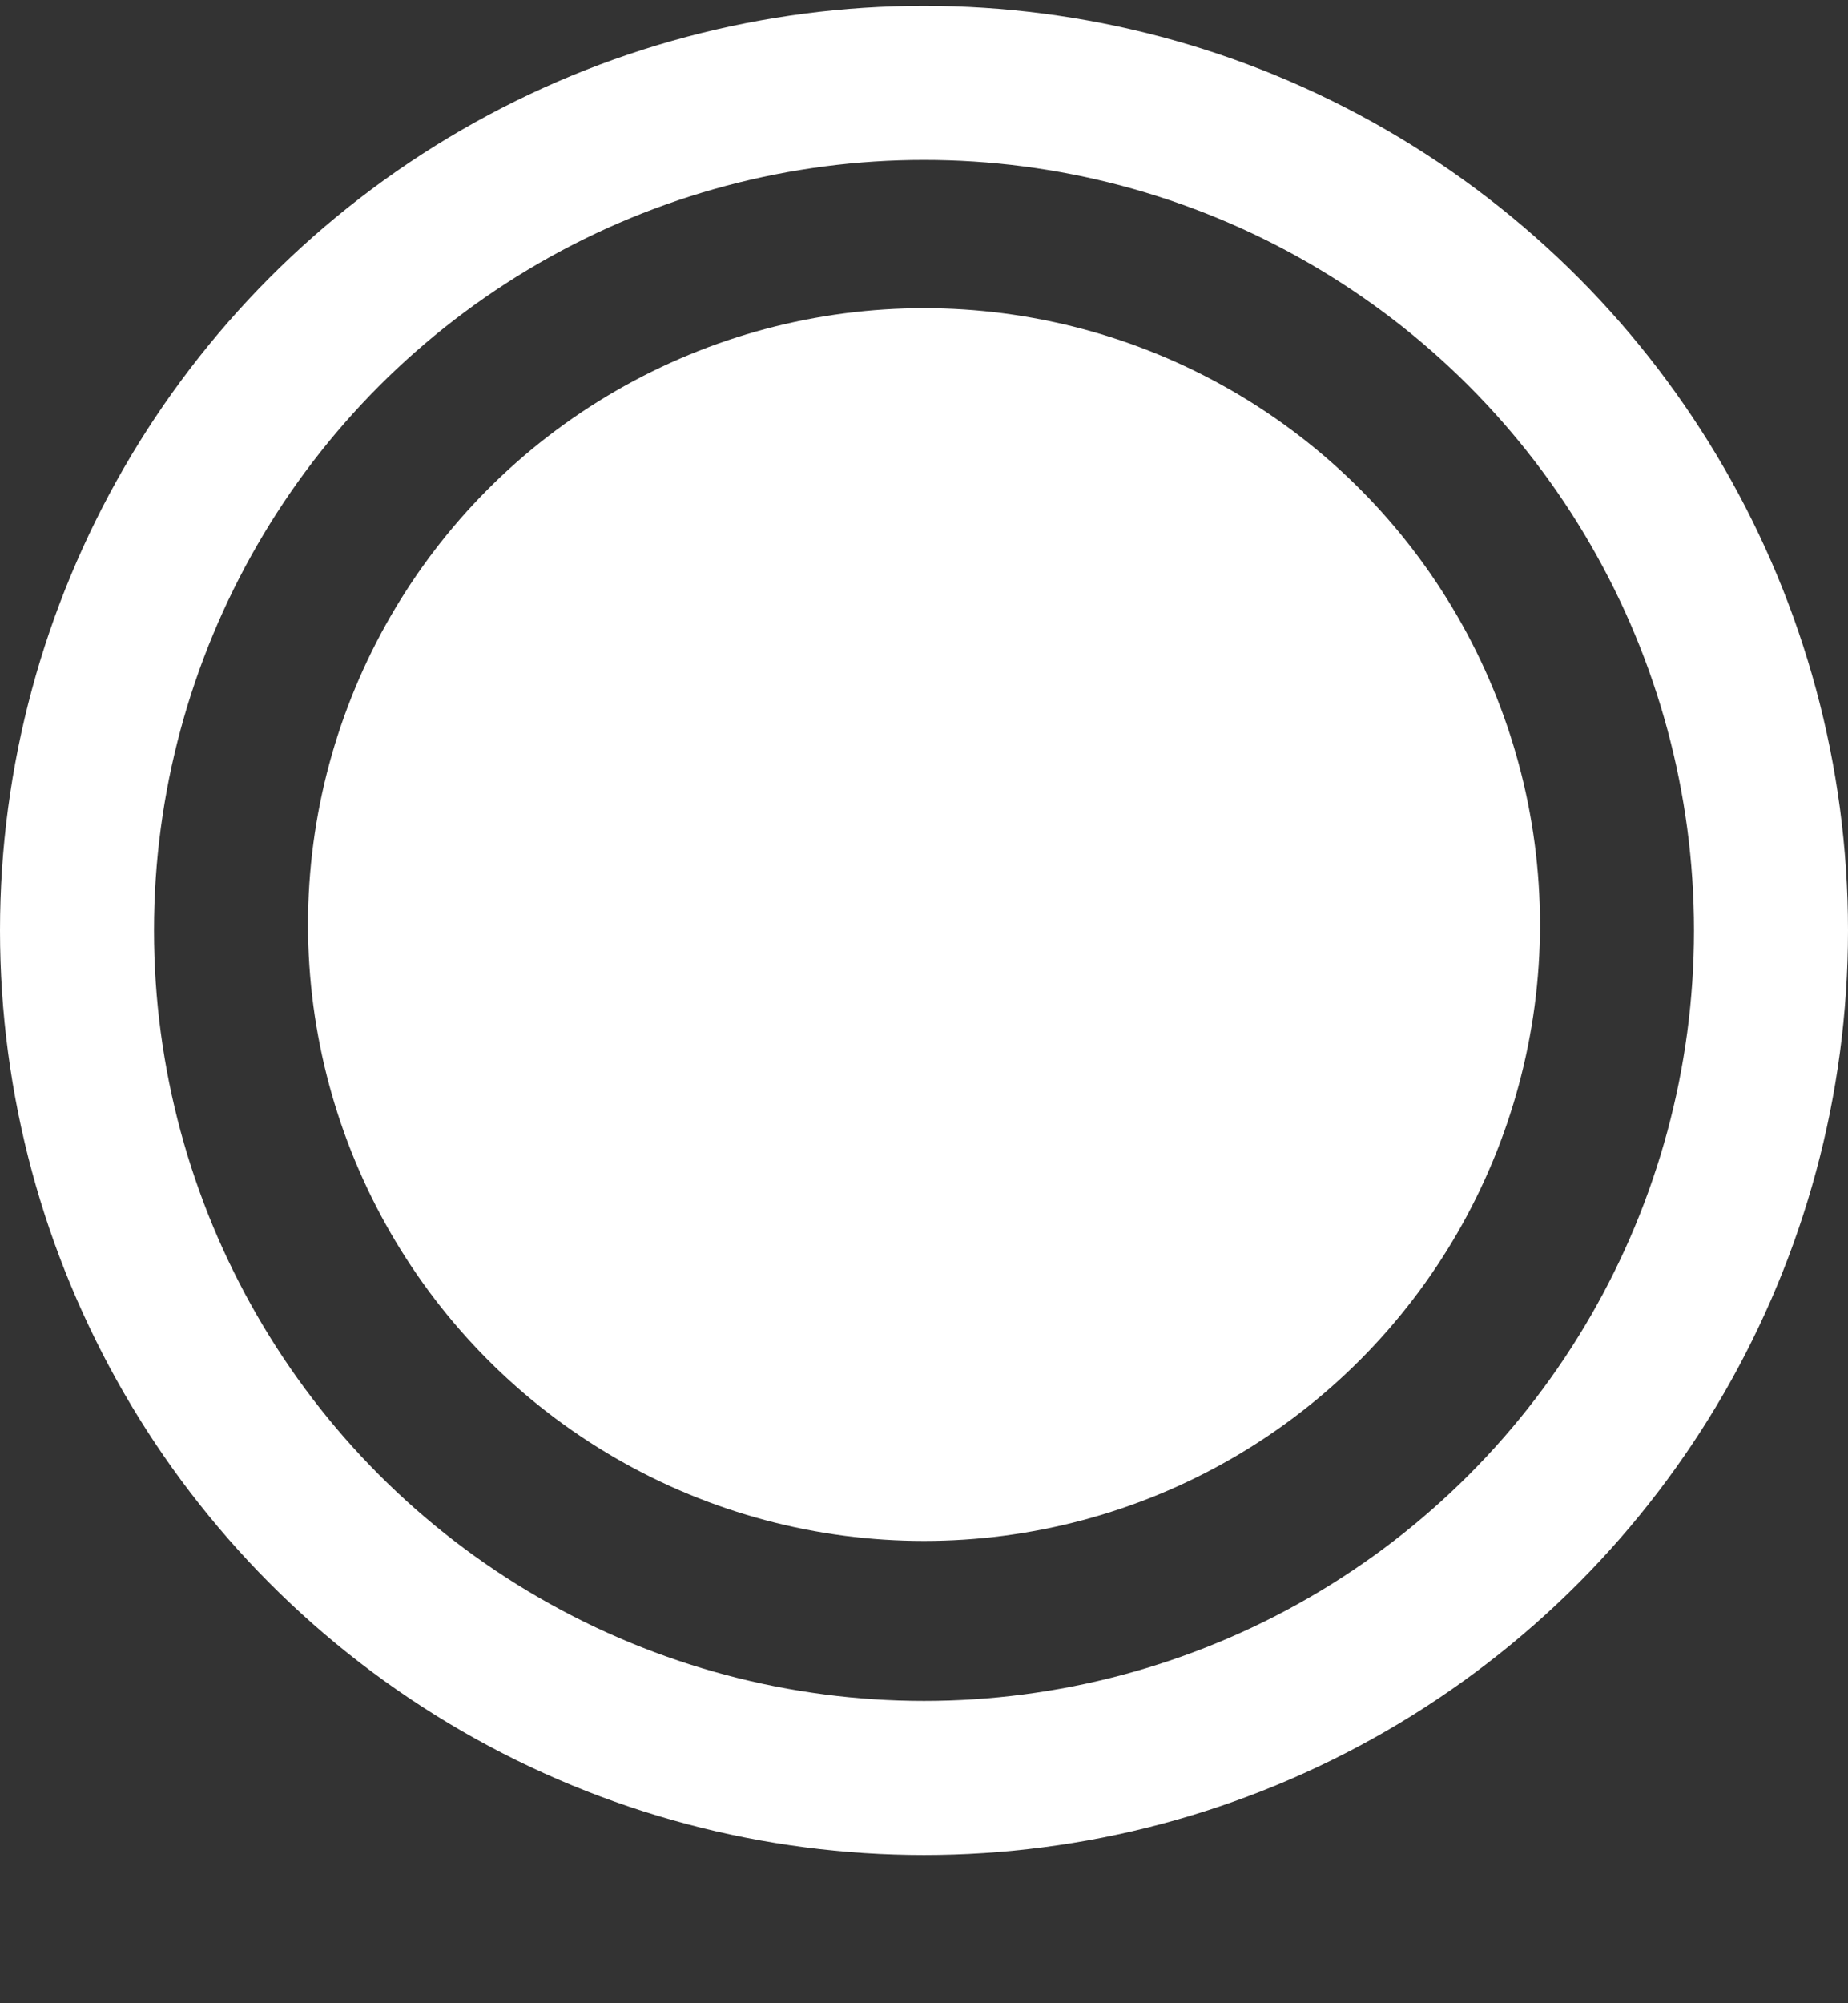 <?xml version="1.0" encoding="UTF-8"?> <svg xmlns="http://www.w3.org/2000/svg" width="12" height="13" viewBox="0 0 12 13" fill="none"><rect x="0" y="0" width="12" height="13" fill="#333333" stroke="none"/><circle cx="6" cy="6.038" r="5.5" stroke="white"></circle><circle cx="6" cy="6" r="4" fill="white"></circle></svg> 